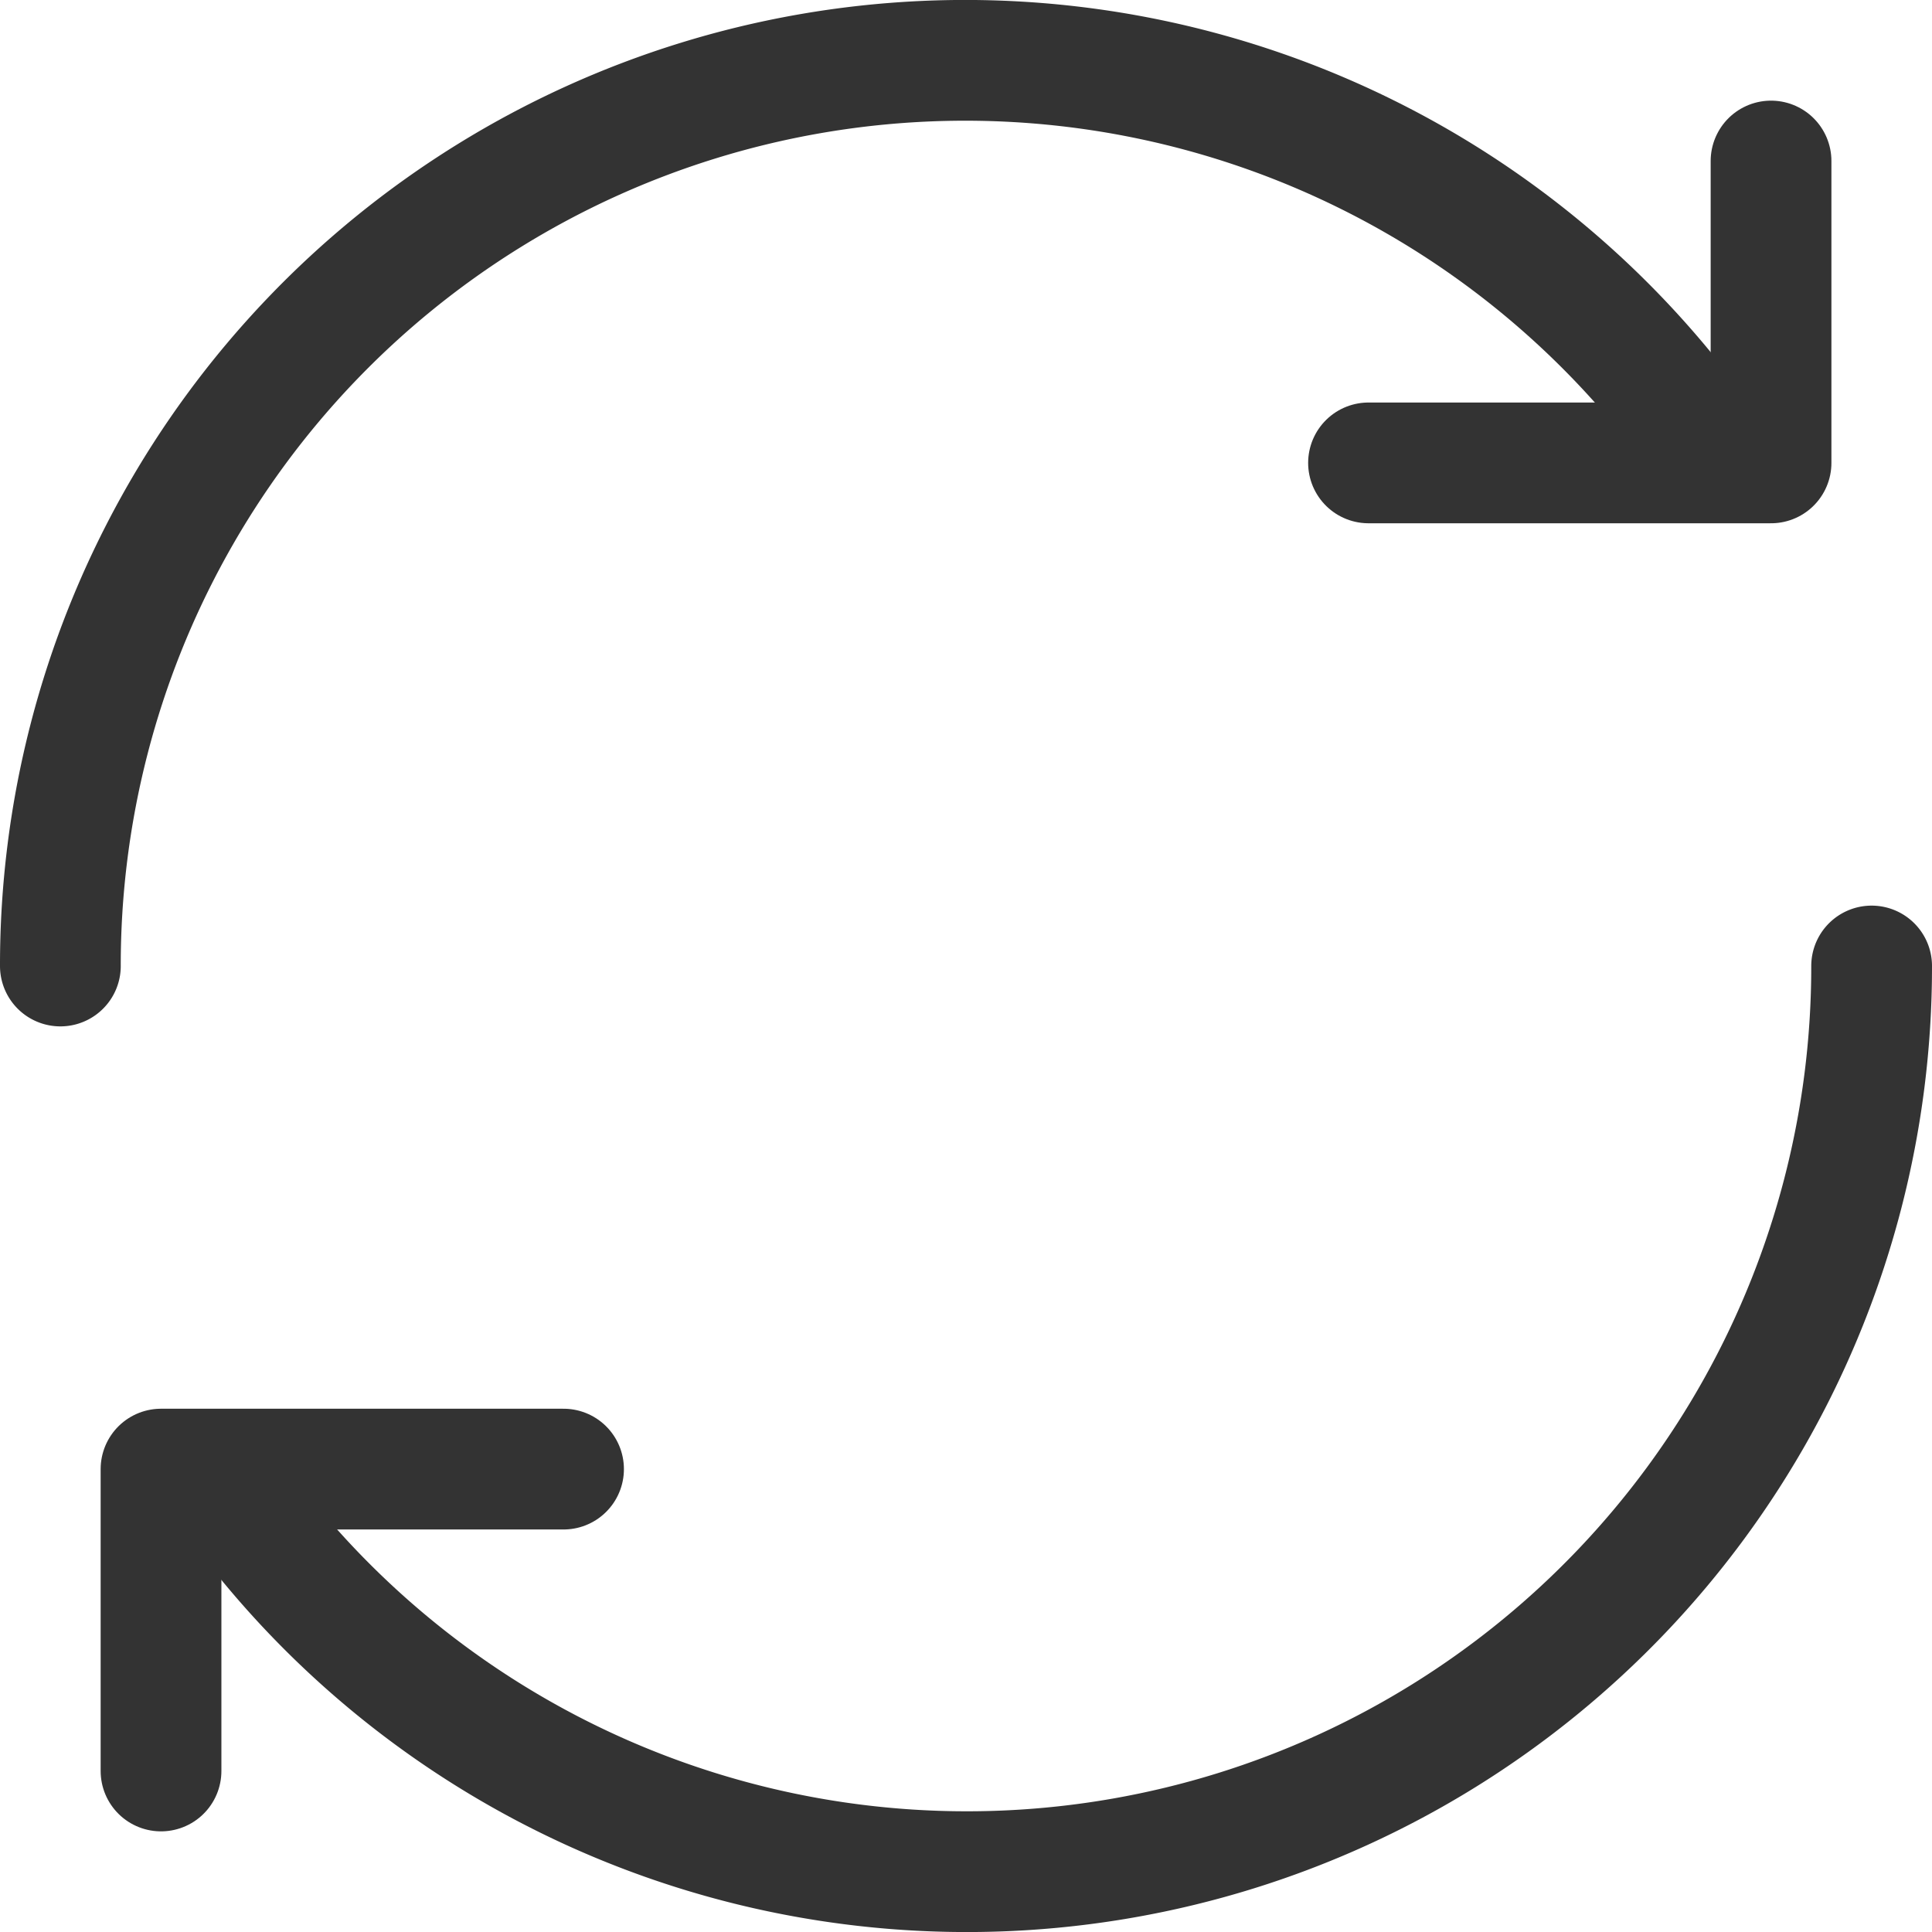 <svg xmlns="http://www.w3.org/2000/svg" width="32" height="32" viewBox="0 0 32 32">
  <g id="Refresh" transform="translate(-622 -52)">
    <g id="Group_4485" data-name="Group 4485" transform="translate(623 53)">
      <path id="Path_1949" data-name="Path 1949" d="M623,68a14.986,14.986,0,0,1,27.35-8.483" transform="translate(-623 -53)" fill="none" stroke="#333" stroke-linecap="round" stroke-linejoin="round" stroke-width="2"/>
      <path id="Path_1950" data-name="Path 1950" d="M636,59h6.667V54" transform="translate(-614.333 -52.333)" fill="none" stroke="#333" stroke-linecap="round" stroke-linejoin="round" stroke-width="2"/>
    </g>
    <g id="Group_4486" data-name="Group 4486" transform="translate(624.667 68)">
      <path id="Path_1951" data-name="Path 1951" d="M624.59,70.483A14.986,14.986,0,0,0,651.94,62" transform="translate(-623.607 -62)" fill="none" stroke="#333" stroke-linecap="round" stroke-linejoin="round" stroke-width="2"/>
      <path id="Path_1952" data-name="Path 1952" d="M630.667,67H624v5" transform="translate(-624 -58.667)" fill="none" stroke="#333" stroke-linecap="round" stroke-linejoin="round" stroke-width="2"/>
    </g>
  </g>
</svg>

